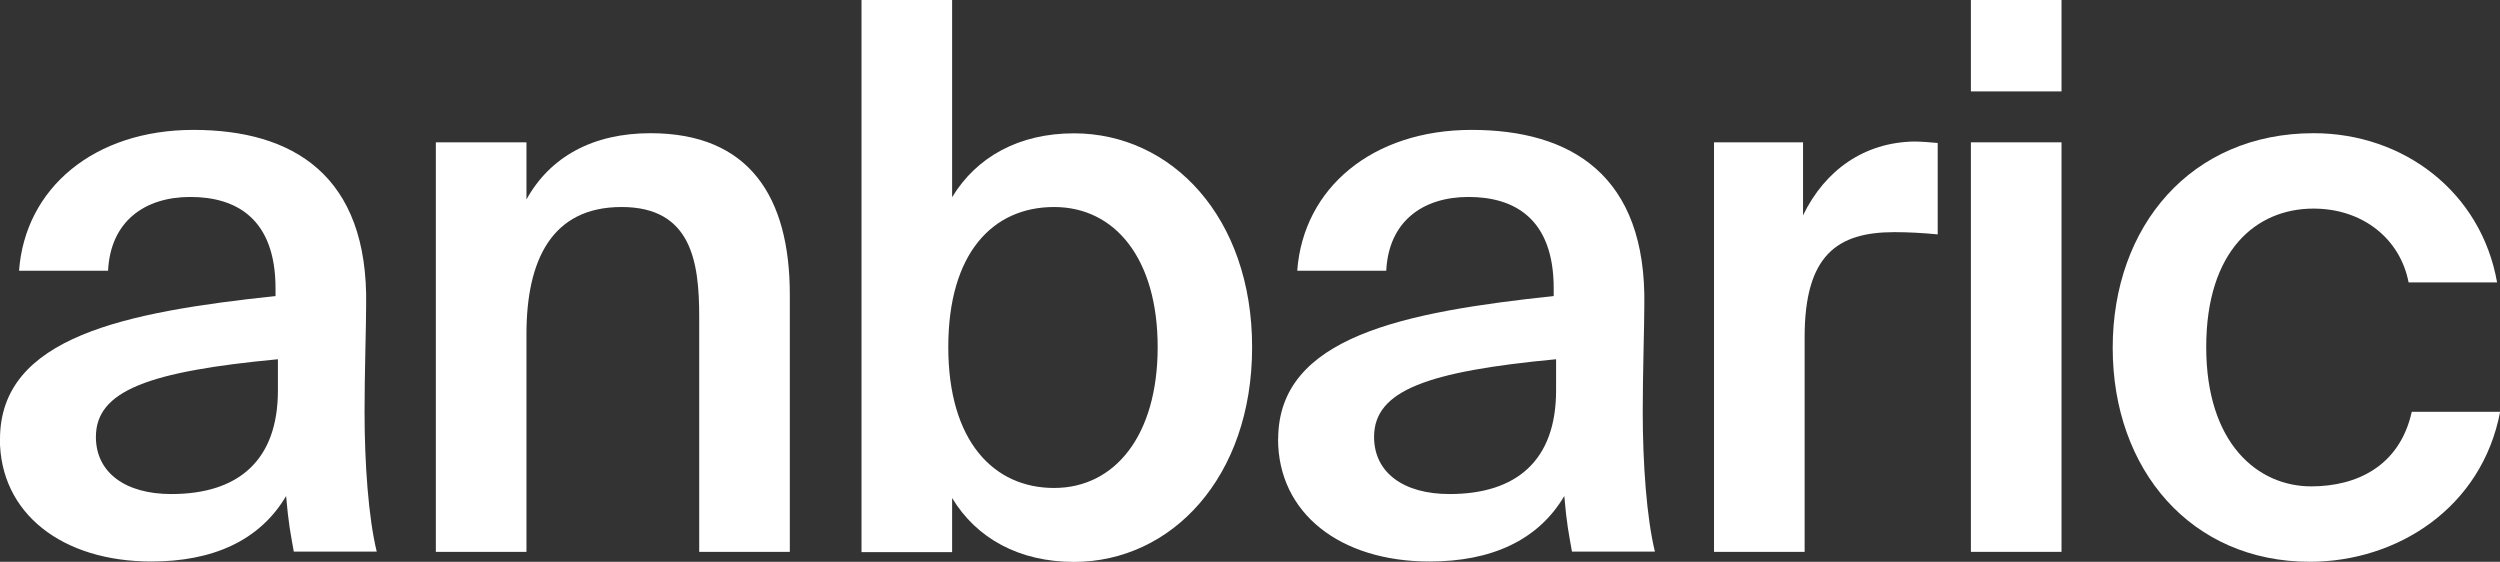 <?xml version="1.0" encoding="UTF-8"?>
<svg id="Layer_2" data-name="Layer 2" xmlns="http://www.w3.org/2000/svg" viewBox="0 0 189 42.47">
  <rect x="0" y="0" width="189" height="42.47" fill="#333333" stroke="none"/>
  <defs>
    <style>
      .cls-1 {
        fill: #fff;
      }
    </style>
  </defs>
  <g id="Logo">
    <g>
      <path class="cls-1" d="M0,33.2c0-7.77,9.55-9.61,20.83-10.82v-.58c0-5.29-2.99-6.91-6.44-6.91s-6.04,1.84-6.22,5.58H1.44c.46-6.27,5.7-10.65,13.18-10.65s13.24,3.39,13.06,13.29c0,1.5-.12,5.18-.12,8,0,3.91,.29,8,.92,10.59h-6.27c-.23-1.32-.4-2.07-.58-4.2-2.01,3.4-5.58,4.95-10.19,4.95-6.73,0-11.45-3.63-11.45-9.27Zm21-6.04c-9.72,.92-13.75,2.36-13.75,5.87,0,2.71,2.24,4.32,5.7,4.32,5.06,0,8.06-2.53,8.06-7.83v-2.36Z"/>
      <path class="cls-1" d="M39.8,15.08c1.78-3.22,5.01-5.01,9.38-5.01,7.48,0,10.53,4.83,10.53,12.2v19.45h-6.85V23.94c0-4.14-.58-8.29-5.87-8.29s-7.19,4.03-7.19,9.61v16.46h-6.85V10.76h6.85v4.32Z"/>
      <path class="cls-1" d="M71.98,0V14.91c1.84-3.05,5.06-4.83,9.21-4.83,7.37,0,13.47,6.33,13.47,16.17s-6.1,16.23-13.47,16.23c-4.14,0-7.37-1.78-9.21-4.83v4.09h-6.85V0h6.85Zm7.71,36.89c4.6,0,7.83-3.97,7.83-10.65s-3.22-10.59-7.83-10.59-8,3.45-8,10.59,3.45,10.65,8,10.65Z"/>
      <path class="cls-1" d="M96.63,33.2c0-7.77,9.55-9.61,20.83-10.82v-.58c0-5.29-2.99-6.91-6.44-6.91s-6.04,1.84-6.22,5.58h-6.73c.46-6.27,5.7-10.65,13.18-10.65s13.24,3.39,13.06,13.29c0,1.5-.12,5.18-.12,8,0,3.91,.29,8,.92,10.59h-6.27c-.23-1.32-.4-2.07-.58-4.2-2.01,3.4-5.58,4.95-10.19,4.95-6.73,0-11.45-3.63-11.45-9.27Zm21-6.04c-9.73,.92-13.75,2.36-13.75,5.87,0,2.71,2.24,4.32,5.7,4.32,5.06,0,8.06-2.53,8.06-7.83v-2.36Z"/>
      <path class="cls-1" d="M146.5,17.72c-1.15-.11-2.24-.17-3.28-.17-4.32,0-6.79,1.73-6.79,7.94v16.23h-6.85V10.76h6.73v5.52c1.67-3.45,4.66-5.52,8.4-5.58,.52,0,1.27,.06,1.78,.11v6.91Z"/>
      <path class="cls-1" d="M155.85,0V6.91h-6.85V0h6.85Zm0,10.76v30.96h-6.85V10.76h6.85Z"/>
      <path class="cls-1" d="M188.77,21.35h-6.68c-.63-3.28-3.45-5.58-7.19-5.58-4.32,0-8.11,3.16-8.11,10.47s3.91,10.53,7.94,10.53c3.4,0,6.68-1.5,7.6-5.64h6.68c-1.38,7.25-7.77,11.34-14.39,11.34-8.98,0-14.9-6.96-14.9-16.17s5.93-16.23,15.19-16.23c6.79,0,12.66,4.43,13.87,11.28Z"/>
    </g>
  </g>
</svg>